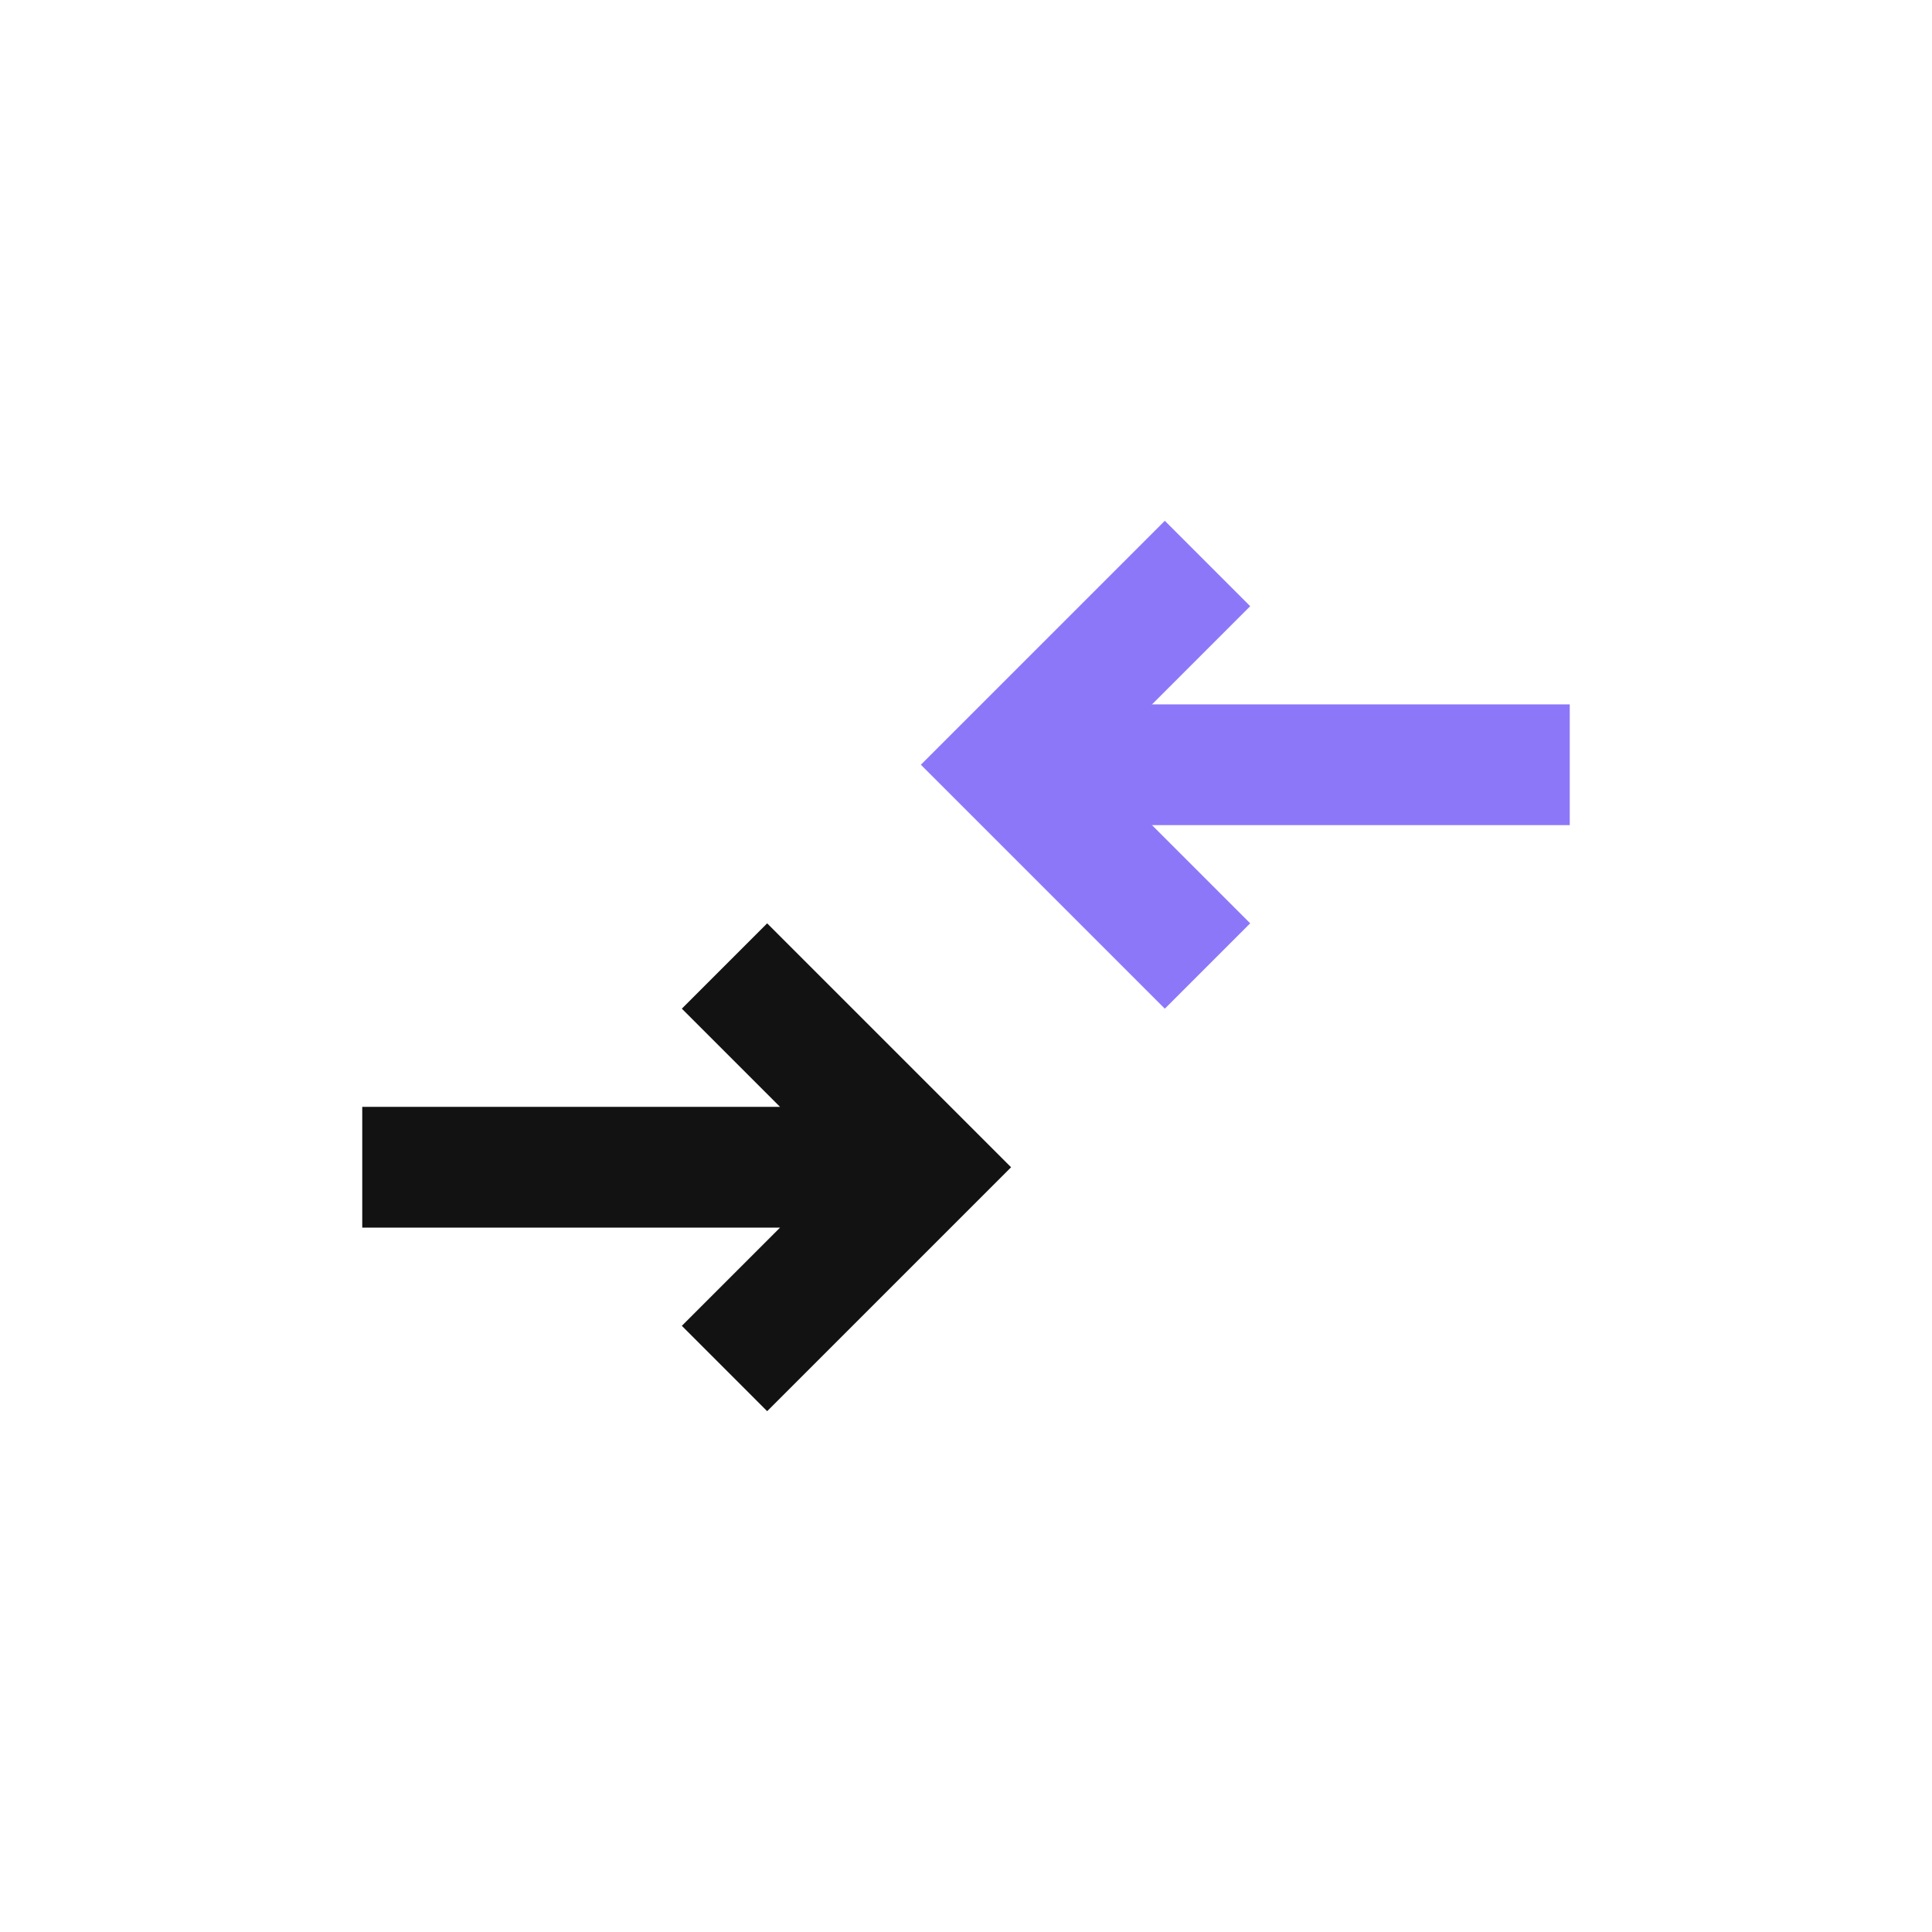 <svg width="48" height="48" viewBox="0 0 48 48" fill="none" xmlns="http://www.w3.org/2000/svg">
<path d="M39 19H26" stroke="#8D77F9" stroke-width="3" stroke-miterlimit="10"/>
<path d="M30 24L25 19L30 14" stroke="#8D77F9" stroke-width="3" stroke-miterlimit="10"/>
<path d="M19.06 22.94L16.94 25.06L19.38 27.5H9V30.5H19.38L16.94 32.94L19.06 35.06L25.12 29L19.06 22.94Z" fill="#121212"/>
</svg>
